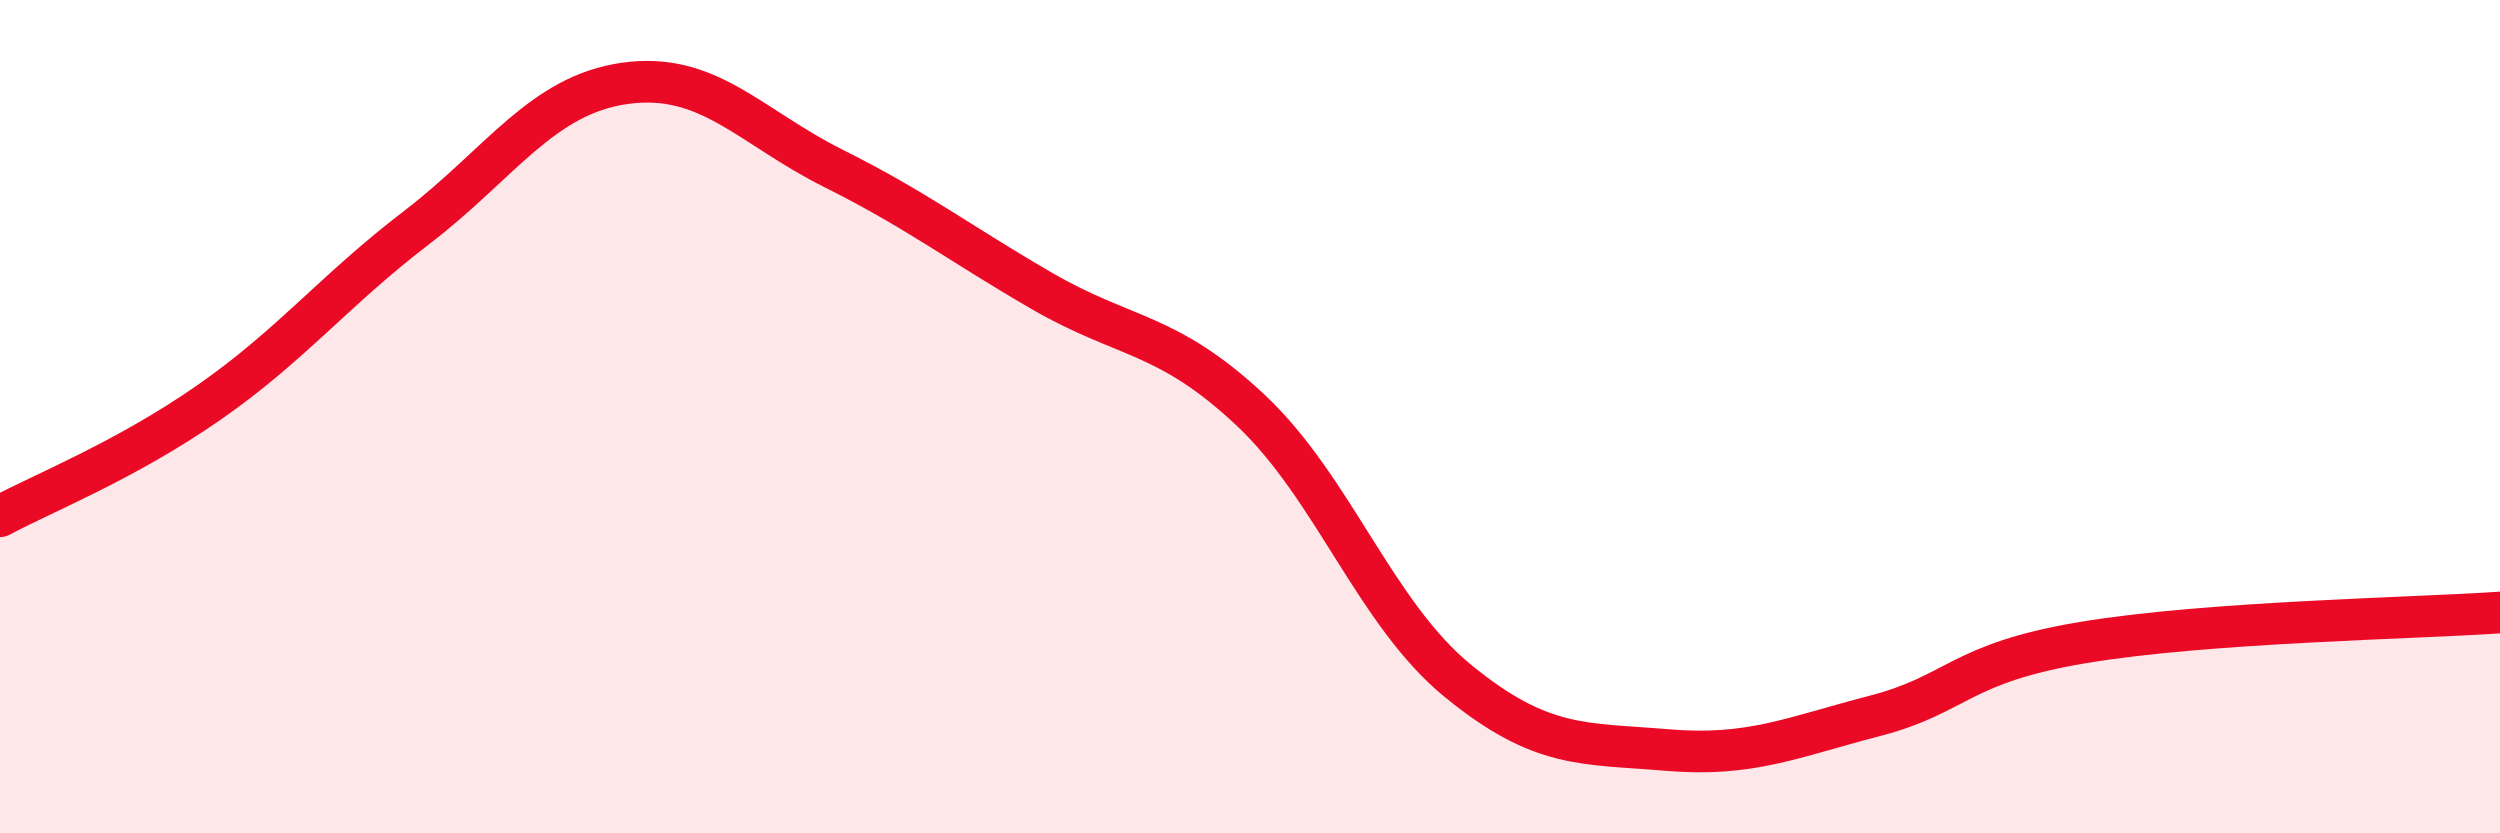 
    <svg width="60" height="20" viewBox="0 0 60 20" xmlns="http://www.w3.org/2000/svg">
      <path
        d="M 0,12.39 C 1,11.85 3,11.06 5,9.67 C 7,8.28 8,6.99 10,5.46 C 12,3.93 13,2.28 15,2 C 17,1.72 18,3.04 20,4.04 C 22,5.04 23,5.82 25,6.98 C 27,8.14 28,7.96 30,9.83 C 32,11.7 33,14.72 35,16.35 C 37,17.98 38,17.83 40,18 C 42,18.17 43,17.7 45,17.18 C 47,16.66 47,15.92 50,15.42 C 53,14.92 58,14.84 60,14.7L60 20L0 20Z"
        fill="#EB0A25"
        opacity="0.1"
        stroke-linecap="round"
        stroke-linejoin="round"
      />
      <path
        d="M 0,12.39 C 1,11.85 3,11.06 5,9.67 C 7,8.28 8,6.99 10,5.46 C 12,3.93 13,2.28 15,2 C 17,1.72 18,3.04 20,4.04 C 22,5.04 23,5.82 25,6.98 C 27,8.14 28,7.96 30,9.83 C 32,11.7 33,14.72 35,16.35 C 37,17.98 38,17.83 40,18 C 42,18.17 43,17.7 45,17.18 C 47,16.66 47,15.92 50,15.42 C 53,14.92 58,14.84 60,14.7"
        stroke="#EB0A25"
        stroke-width="1"
        fill="none"
        stroke-linecap="round"
        stroke-linejoin="round"
      />
    </svg>
  